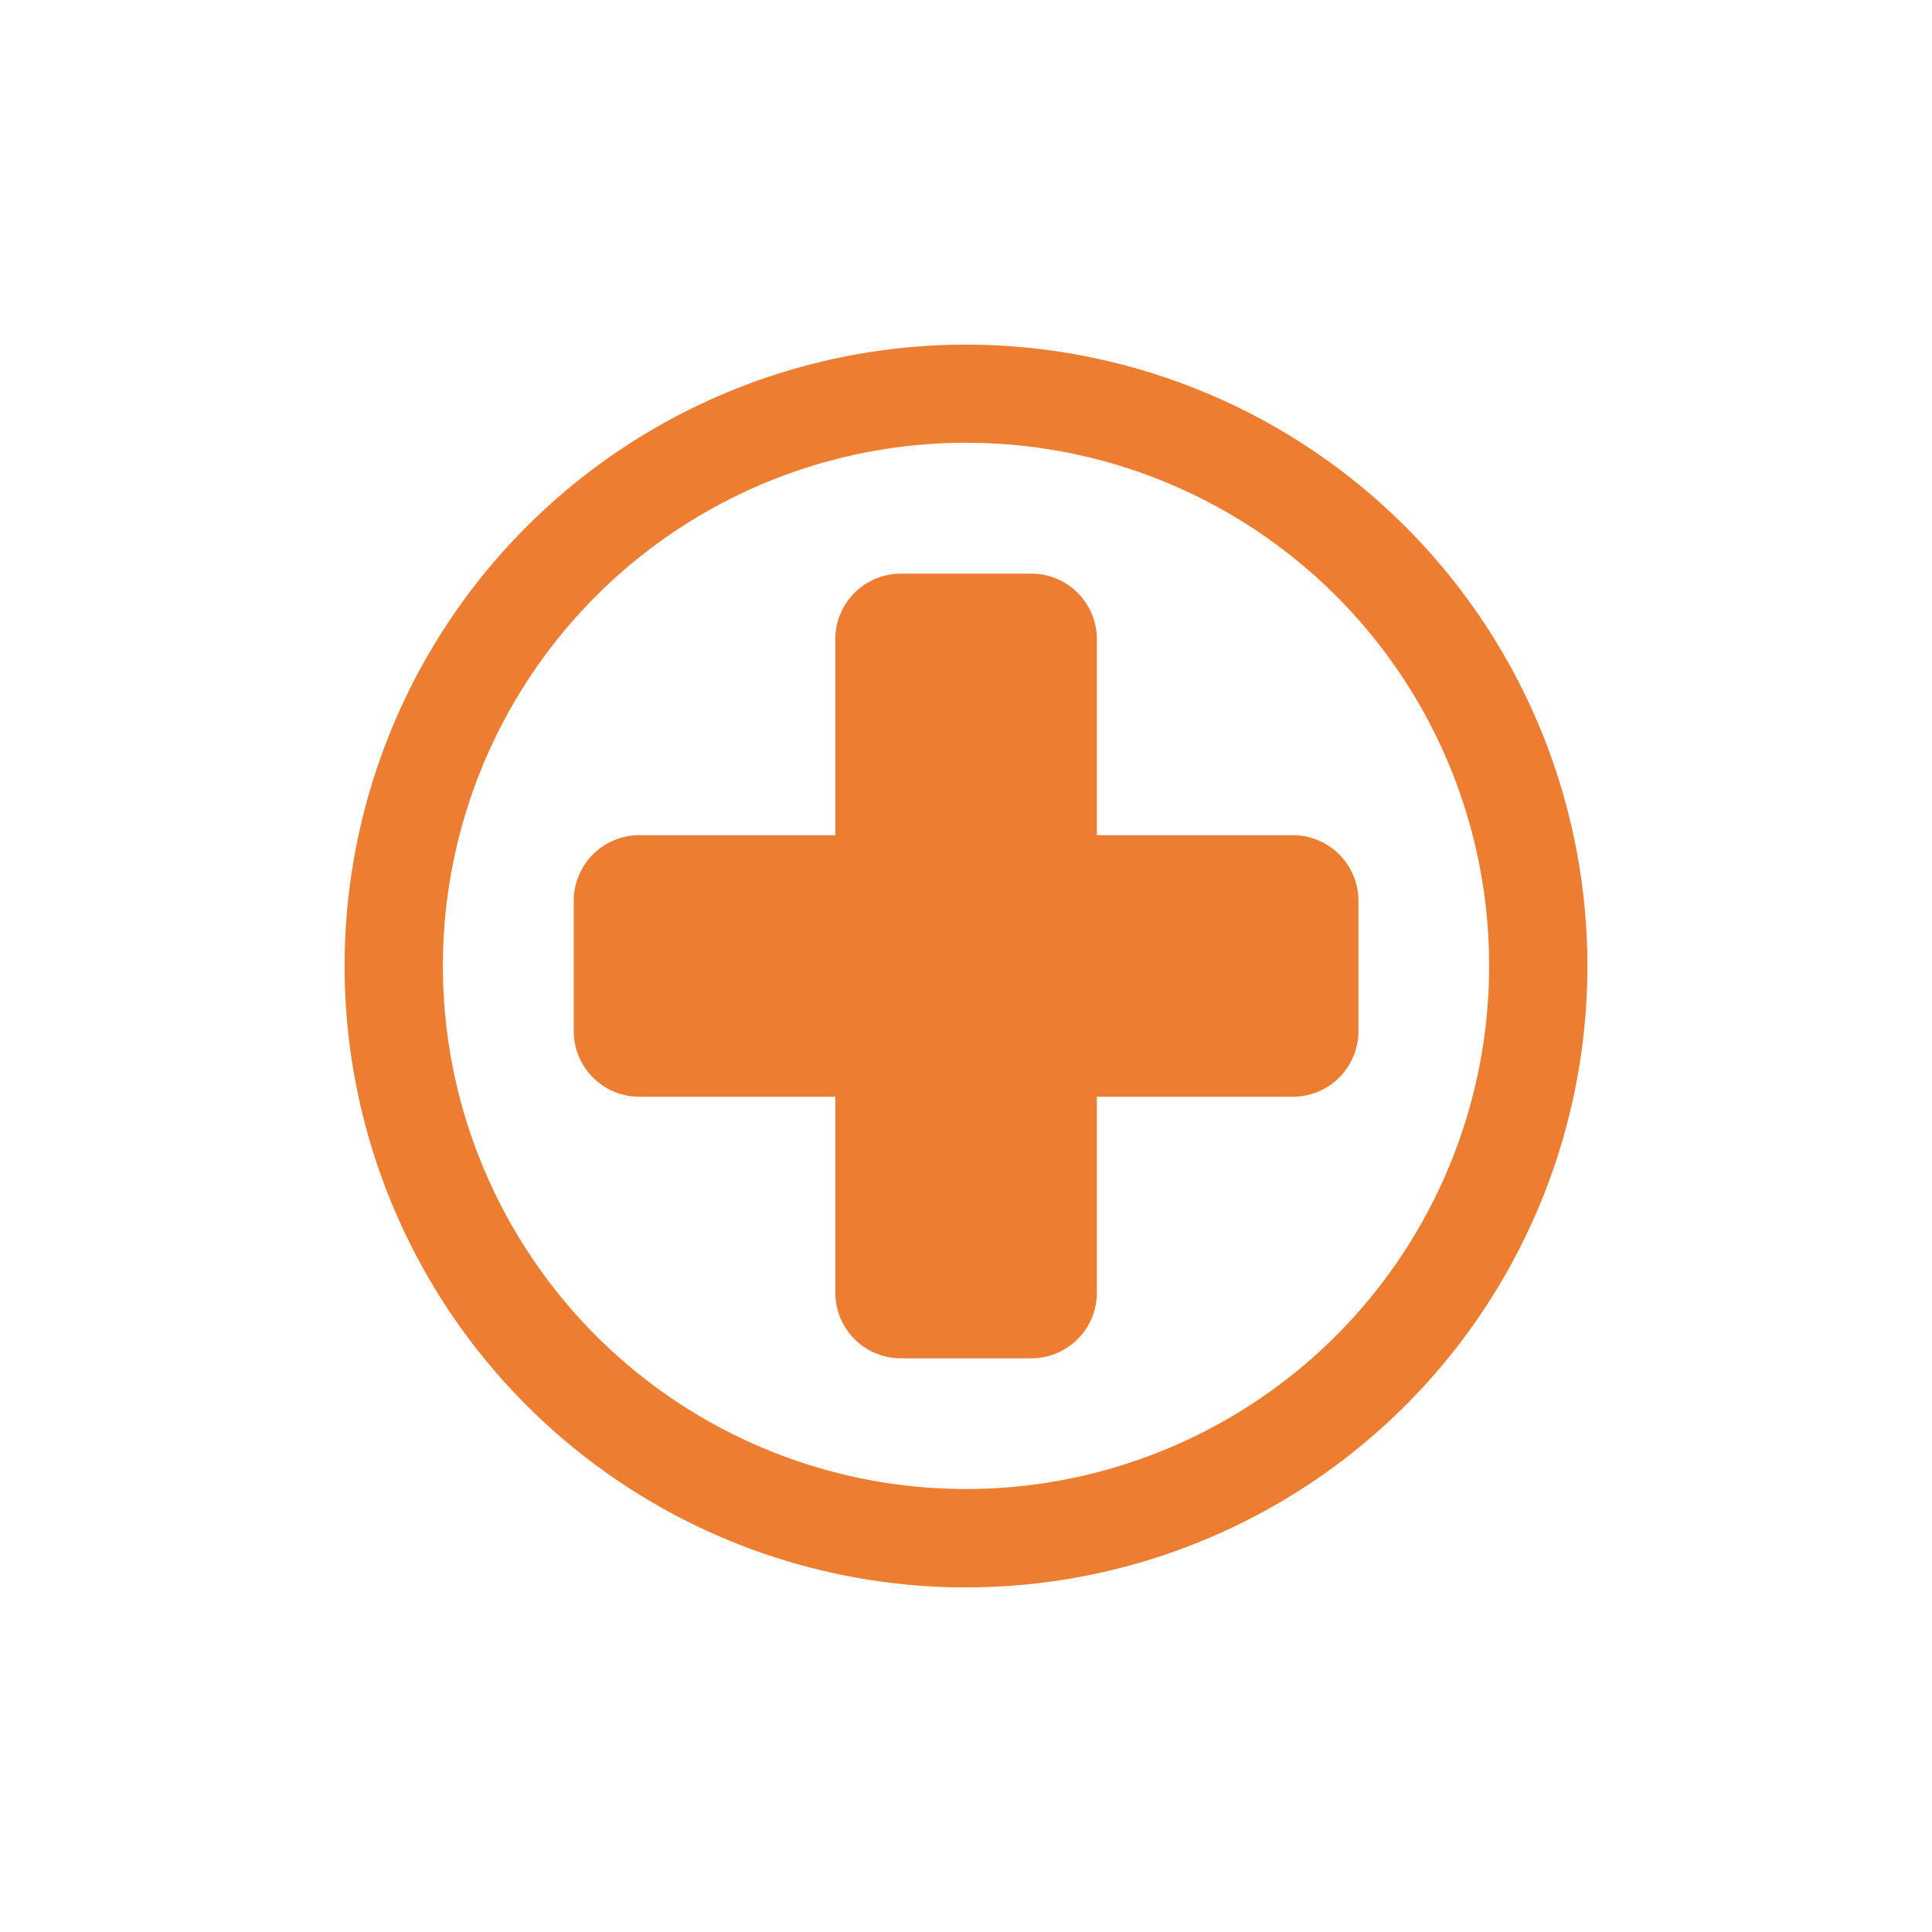 <svg xmlns="http://www.w3.org/2000/svg" xmlns:xlink="http://www.w3.org/1999/xlink" width="65" height="65" viewBox="0 0 65 65">
  <rect x="0" y="0" width="65" height="65" fill="#333333" stroke="none"/>
  <defs>
    <clipPath id="clip-icon73">
      <rect width="65" height="65"/>
    </clipPath>
  </defs>
  <g id="icon73" clip-path="url(#clip-icon73)">
    <rect width="65" height="65" fill="#fff"/>
    <g id="icon73-2" data-name="icon73" transform="translate(-102.468 -660.468)">
      <path id="Path_73382" data-name="Path 73382" d="M134.968,675.364a17.6,17.6,0,1,0,17.6,17.6A17.585,17.585,0,0,0,134.968,675.364Zm0,38.511a20.906,20.906,0,1,1,20.906-20.906A20.9,20.9,0,0,1,134.968,713.874Z" transform="translate(0 0)" fill="#ed7d31"/>
      <path id="Path_73383" data-name="Path 73383" d="M143.956,686.552h-6.6v-6.6a2.207,2.207,0,0,0-2.2-2.2h-4.4a2.207,2.207,0,0,0-2.2,2.2v6.6h-6.6a2.207,2.207,0,0,0-2.2,2.2v4.4a2.207,2.207,0,0,0,2.2,2.2h6.6v6.6a2.207,2.207,0,0,0,2.2,2.2h4.4a2.207,2.207,0,0,0,2.2-2.2v-6.6h6.6a2.207,2.207,0,0,0,2.2-2.2v-4.4A2.207,2.207,0,0,0,143.956,686.552Z" transform="translate(2.015 2.015)" fill="#ed7d31"/>
    </g>
  </g>
</svg>
